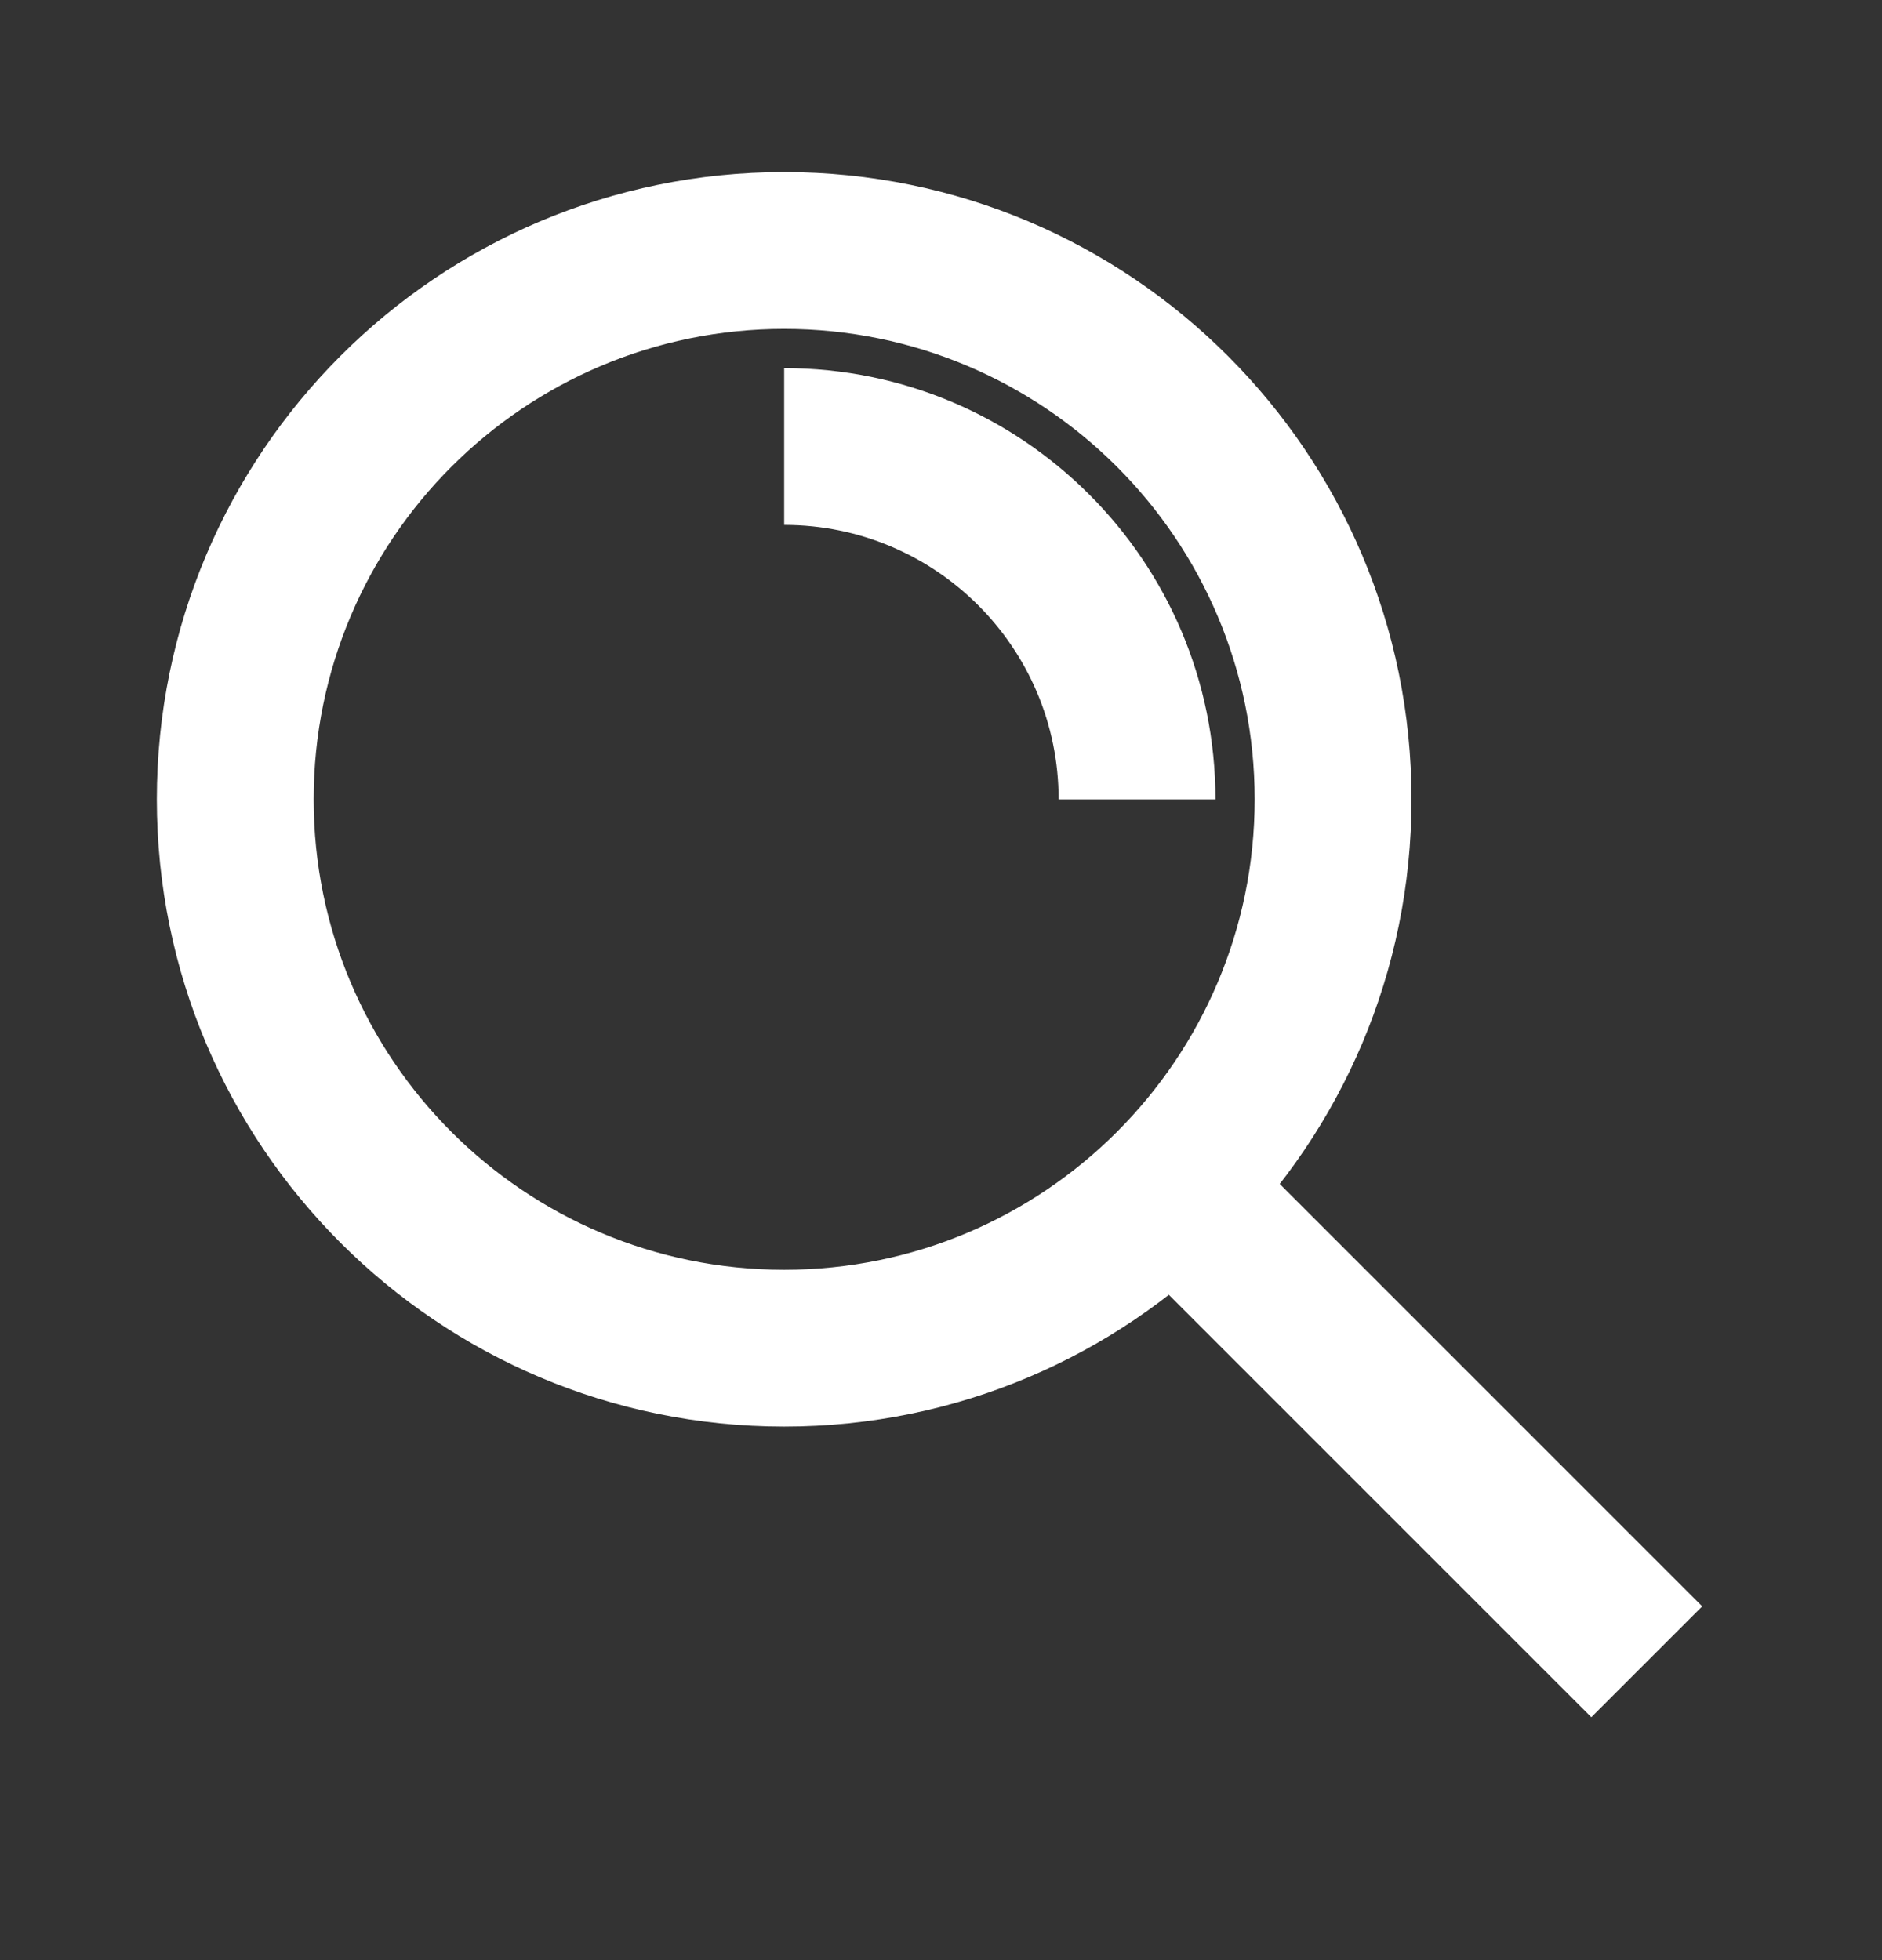 <svg xmlns="http://www.w3.org/2000/svg" width="24" height="25" viewBox="0 0 24 25" fill="none"><rect x="0" y="0" width="24" height="25" fill="#333333" stroke="none"/><path fill-rule="evenodd" clip-rule="evenodd" d="M10 4.195C6.686 4.195 4 6.881 4 10.195C4 13.508 6.686 16.195 10 16.195C13.314 16.195 16 13.508 16 10.195C16 6.881 13.314 4.195 10 4.195ZM2 10.195C2 5.777 5.582 2.195 10 2.195C14.418 2.195 18 5.777 18 10.195C18 14.613 14.418 18.195 10 18.195C5.582 18.195 2 14.613 2 10.195Z" fill="white"></path><path fill-rule="evenodd" clip-rule="evenodd" d="M13.5 10.195C13.5 8.262 11.933 6.695 10 6.695V4.695C13.038 4.695 15.5 7.157 15.5 10.195H13.5Z" fill="white"></path><path fill-rule="evenodd" clip-rule="evenodd" d="M15.707 14.488L21.707 20.488L20.293 21.902L14.293 15.902L15.707 14.488Z" fill="white"></path></svg>